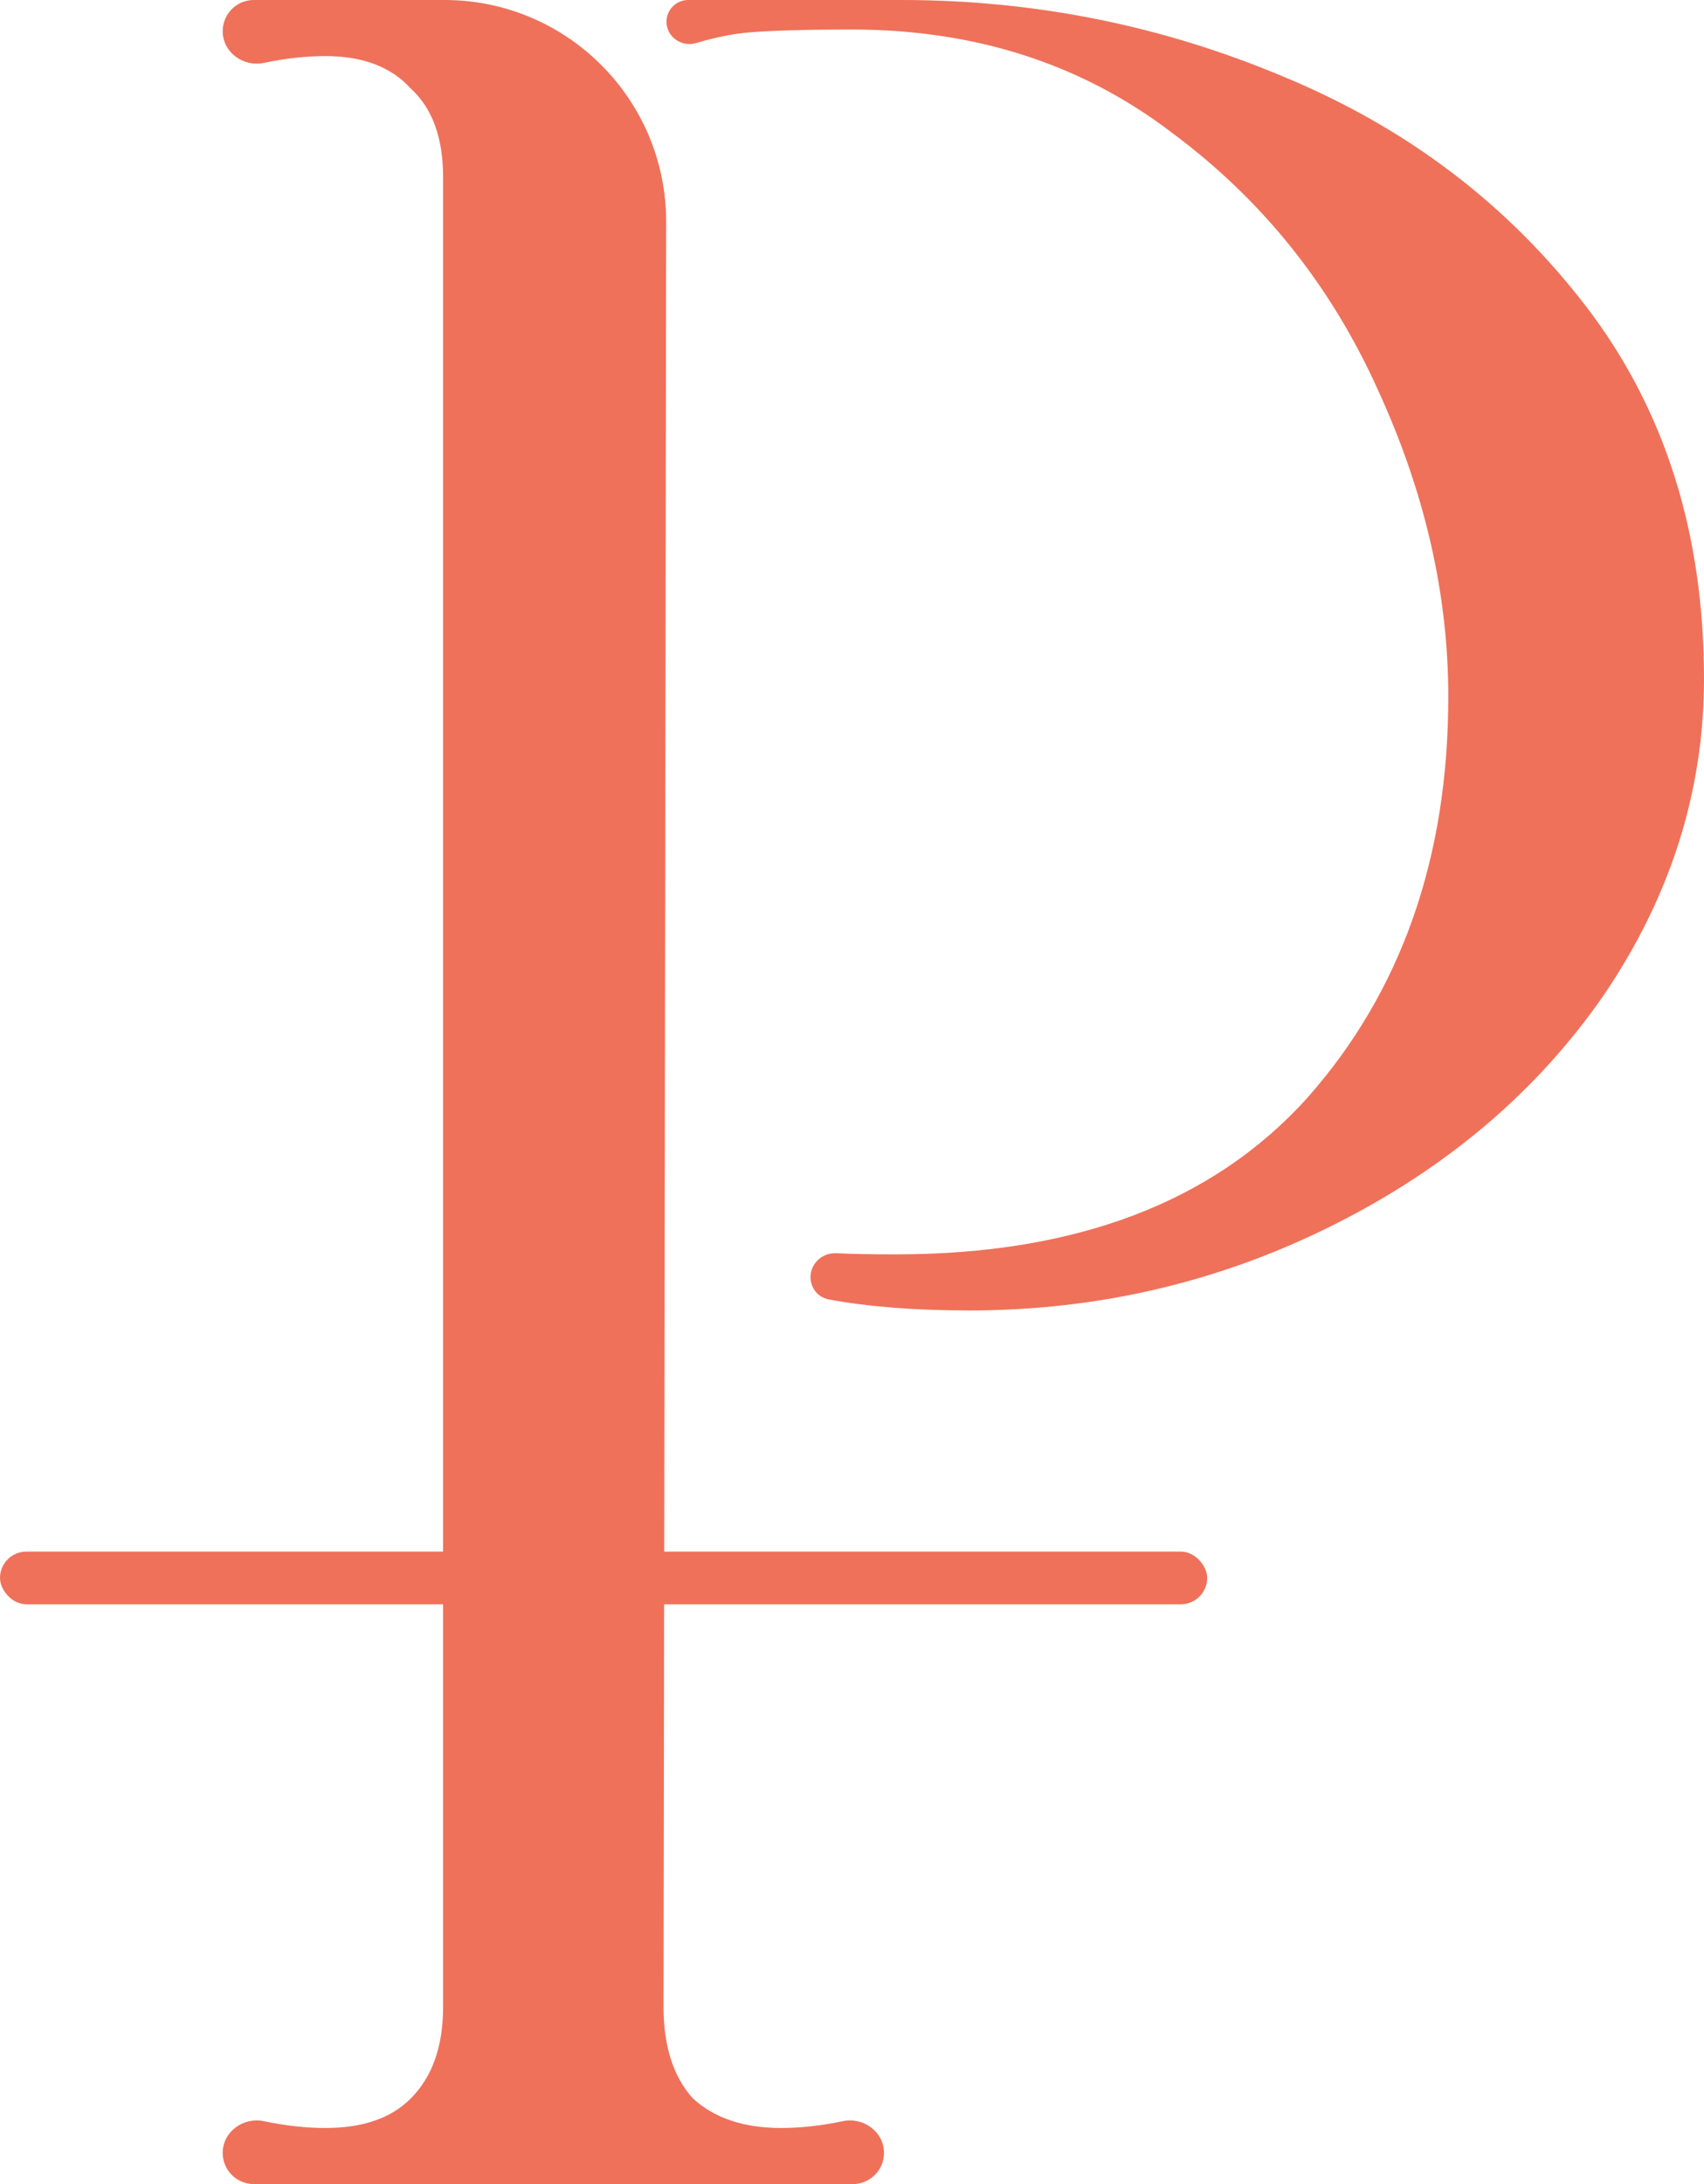 <?xml version="1.0" encoding="UTF-8"?> <svg xmlns="http://www.w3.org/2000/svg" width="32" height="41" viewBox="0 0 32 41" fill="none"><path d="M4.182 40.415C4.182 40.019 4.567 39.738 4.954 39.819C5.362 39.905 5.748 39.947 6.114 39.947C6.813 39.947 7.346 39.763 7.714 39.393C8.119 38.987 8.321 38.414 8.321 37.676V3.324C8.321 2.586 8.119 2.032 7.714 1.662C7.346 1.256 6.813 1.053 6.114 1.053C5.748 1.053 5.362 1.095 4.954 1.181C4.567 1.262 4.182 0.981 4.182 0.585V0.585C4.182 0.262 4.444 0 4.767 0H8.346C10.648 0 12.514 1.868 12.51 4.17L12.461 37.676C12.461 38.414 12.645 38.987 13.013 39.393C13.418 39.763 13.97 39.947 14.669 39.947C15.034 39.947 15.42 39.905 15.828 39.819C16.215 39.738 16.601 40.019 16.601 40.415V40.415C16.601 40.738 16.339 41 16.015 41H4.767C4.444 41 4.182 40.738 4.182 40.415V40.415ZM15.221 23.975C15.221 23.716 15.444 23.513 15.702 23.526C16.01 23.54 16.383 23.547 16.822 23.547C20.207 23.547 22.783 22.569 24.549 20.611C26.315 18.616 27.198 16.105 27.198 13.076C27.198 11.155 26.757 9.234 25.874 7.314C24.991 5.356 23.703 3.749 22.01 2.493C20.317 1.2 18.312 0.554 15.994 0.554C15.147 0.554 14.503 0.573 14.062 0.609C13.766 0.634 13.437 0.7 13.074 0.808C12.801 0.89 12.516 0.693 12.516 0.408V0.408C12.516 0.183 12.699 0 12.924 0H16.932C19.434 0 21.826 0.48 24.107 1.441C26.426 2.401 28.321 3.841 29.793 5.762C31.264 7.683 32 10.01 32 12.743C32 14.849 31.375 16.825 30.124 18.672C28.873 20.482 27.18 21.922 25.046 22.993C22.911 24.064 20.63 24.6 18.201 24.6C17.184 24.6 16.304 24.531 15.562 24.393C15.361 24.356 15.221 24.178 15.221 23.975V23.975Z" fill="#EF715A"></path><rect y="29.127" width="22.67" height="0.989" rx="0.495" fill="#EF715A"></rect></svg> 